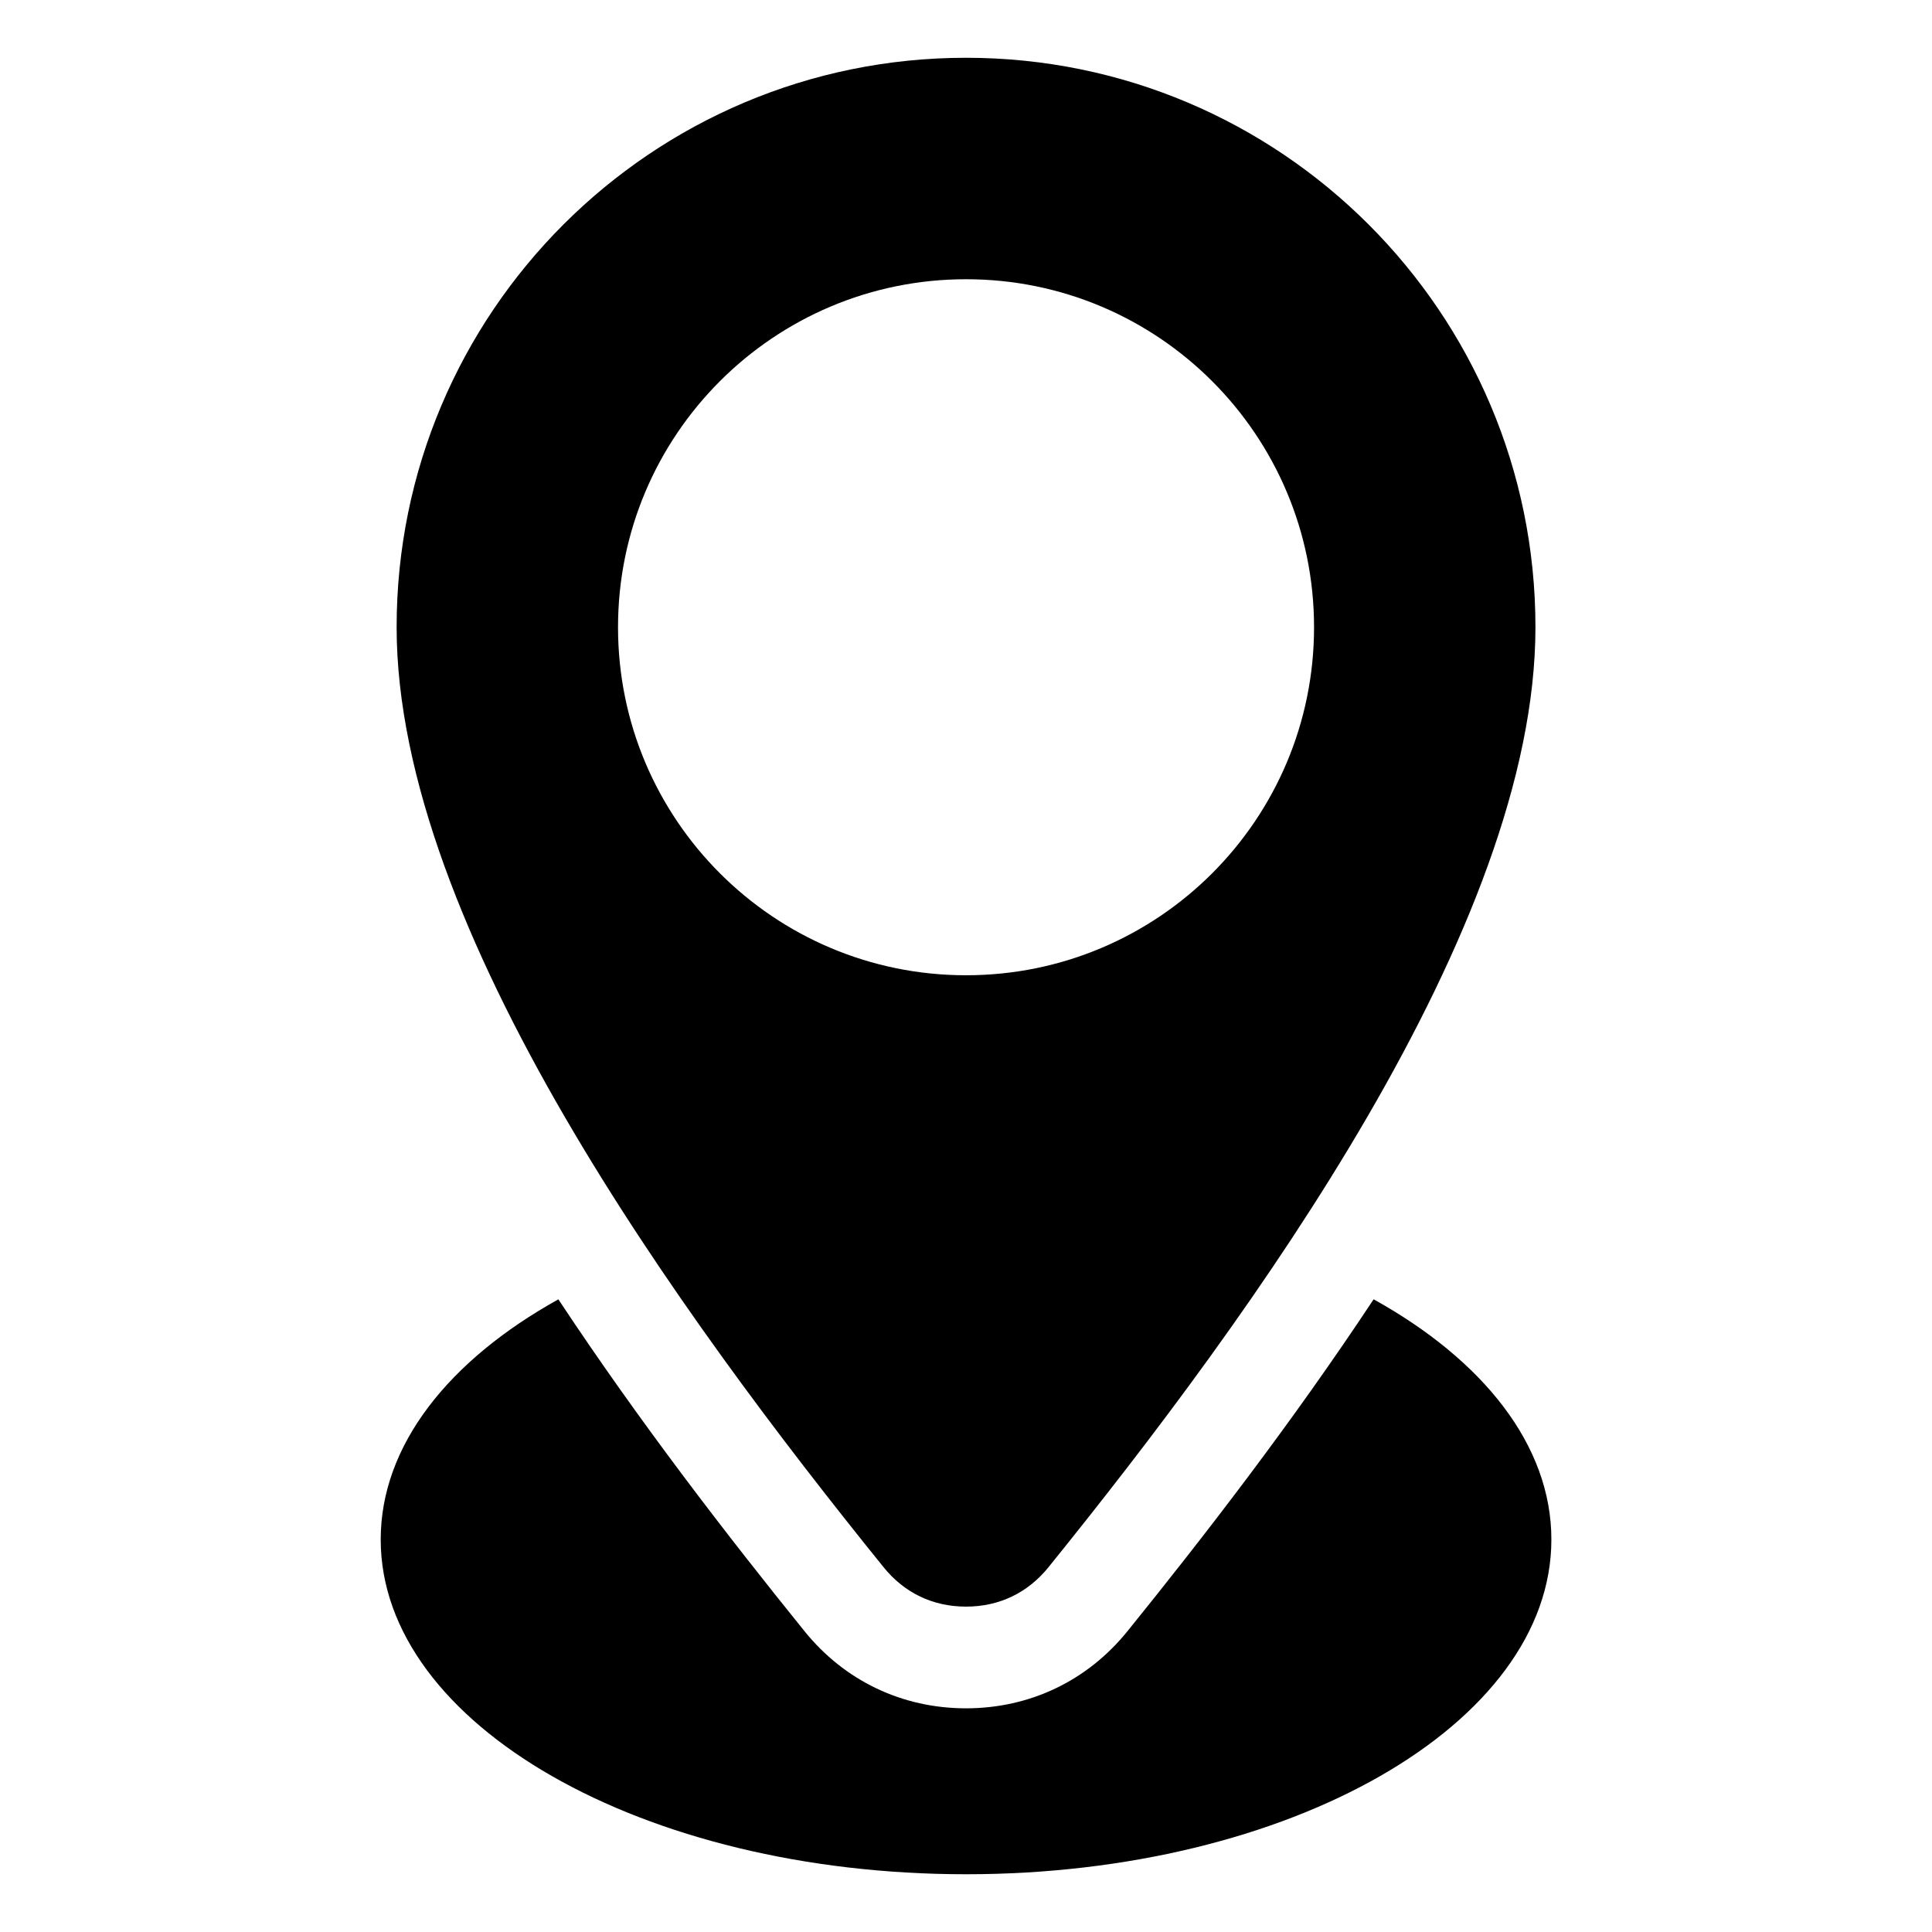 <?xml version="1.0" encoding="UTF-8"?>
<!-- Uploaded to: ICON Repo, www.svgrepo.com, Generator: ICON Repo Mixer Tools -->
<svg fill="#000000" width="800px" height="800px" version="1.1" viewBox="144 144 512 512" xmlns="http://www.w3.org/2000/svg">
 <path d="m400.01 159.31c83.34 0 150.9 67.562 150.9 150.9 0 79.621-75.406 182.72-129.06 249.13-5.516 6.816-13.074 10.43-21.84 10.43-8.766 0-16.324-3.613-21.84-10.43-53.656-66.414-129.06-169.51-129.06-249.13 0-83.34 67.562-150.9 150.9-150.9zm108.04 329.03c29.035 16.129 47.082 38.68 47.082 63.648 0 48.984-69.449 88.707-155.12 88.707-85.668 0-155.12-39.723-155.12-88.707 0-24.969 18.047-47.52 47.082-63.648 21.703 32.828 45.176 63.117 65.234 87.949 10.625 13.148 25.891 20.434 42.789 20.434 16.914 0 32.164-7.285 42.789-20.434 20.07-24.832 43.531-55.121 65.234-87.949zm-108.04-270.34c50.938 0 92.227 41.293 92.227 92.227 0 50.938-41.277 92.227-92.227 92.227-50.938 0-92.227-41.293-92.227-92.227 0-50.938 41.277-92.227 92.227-92.227z" fill-rule="evenodd"/>
</svg>